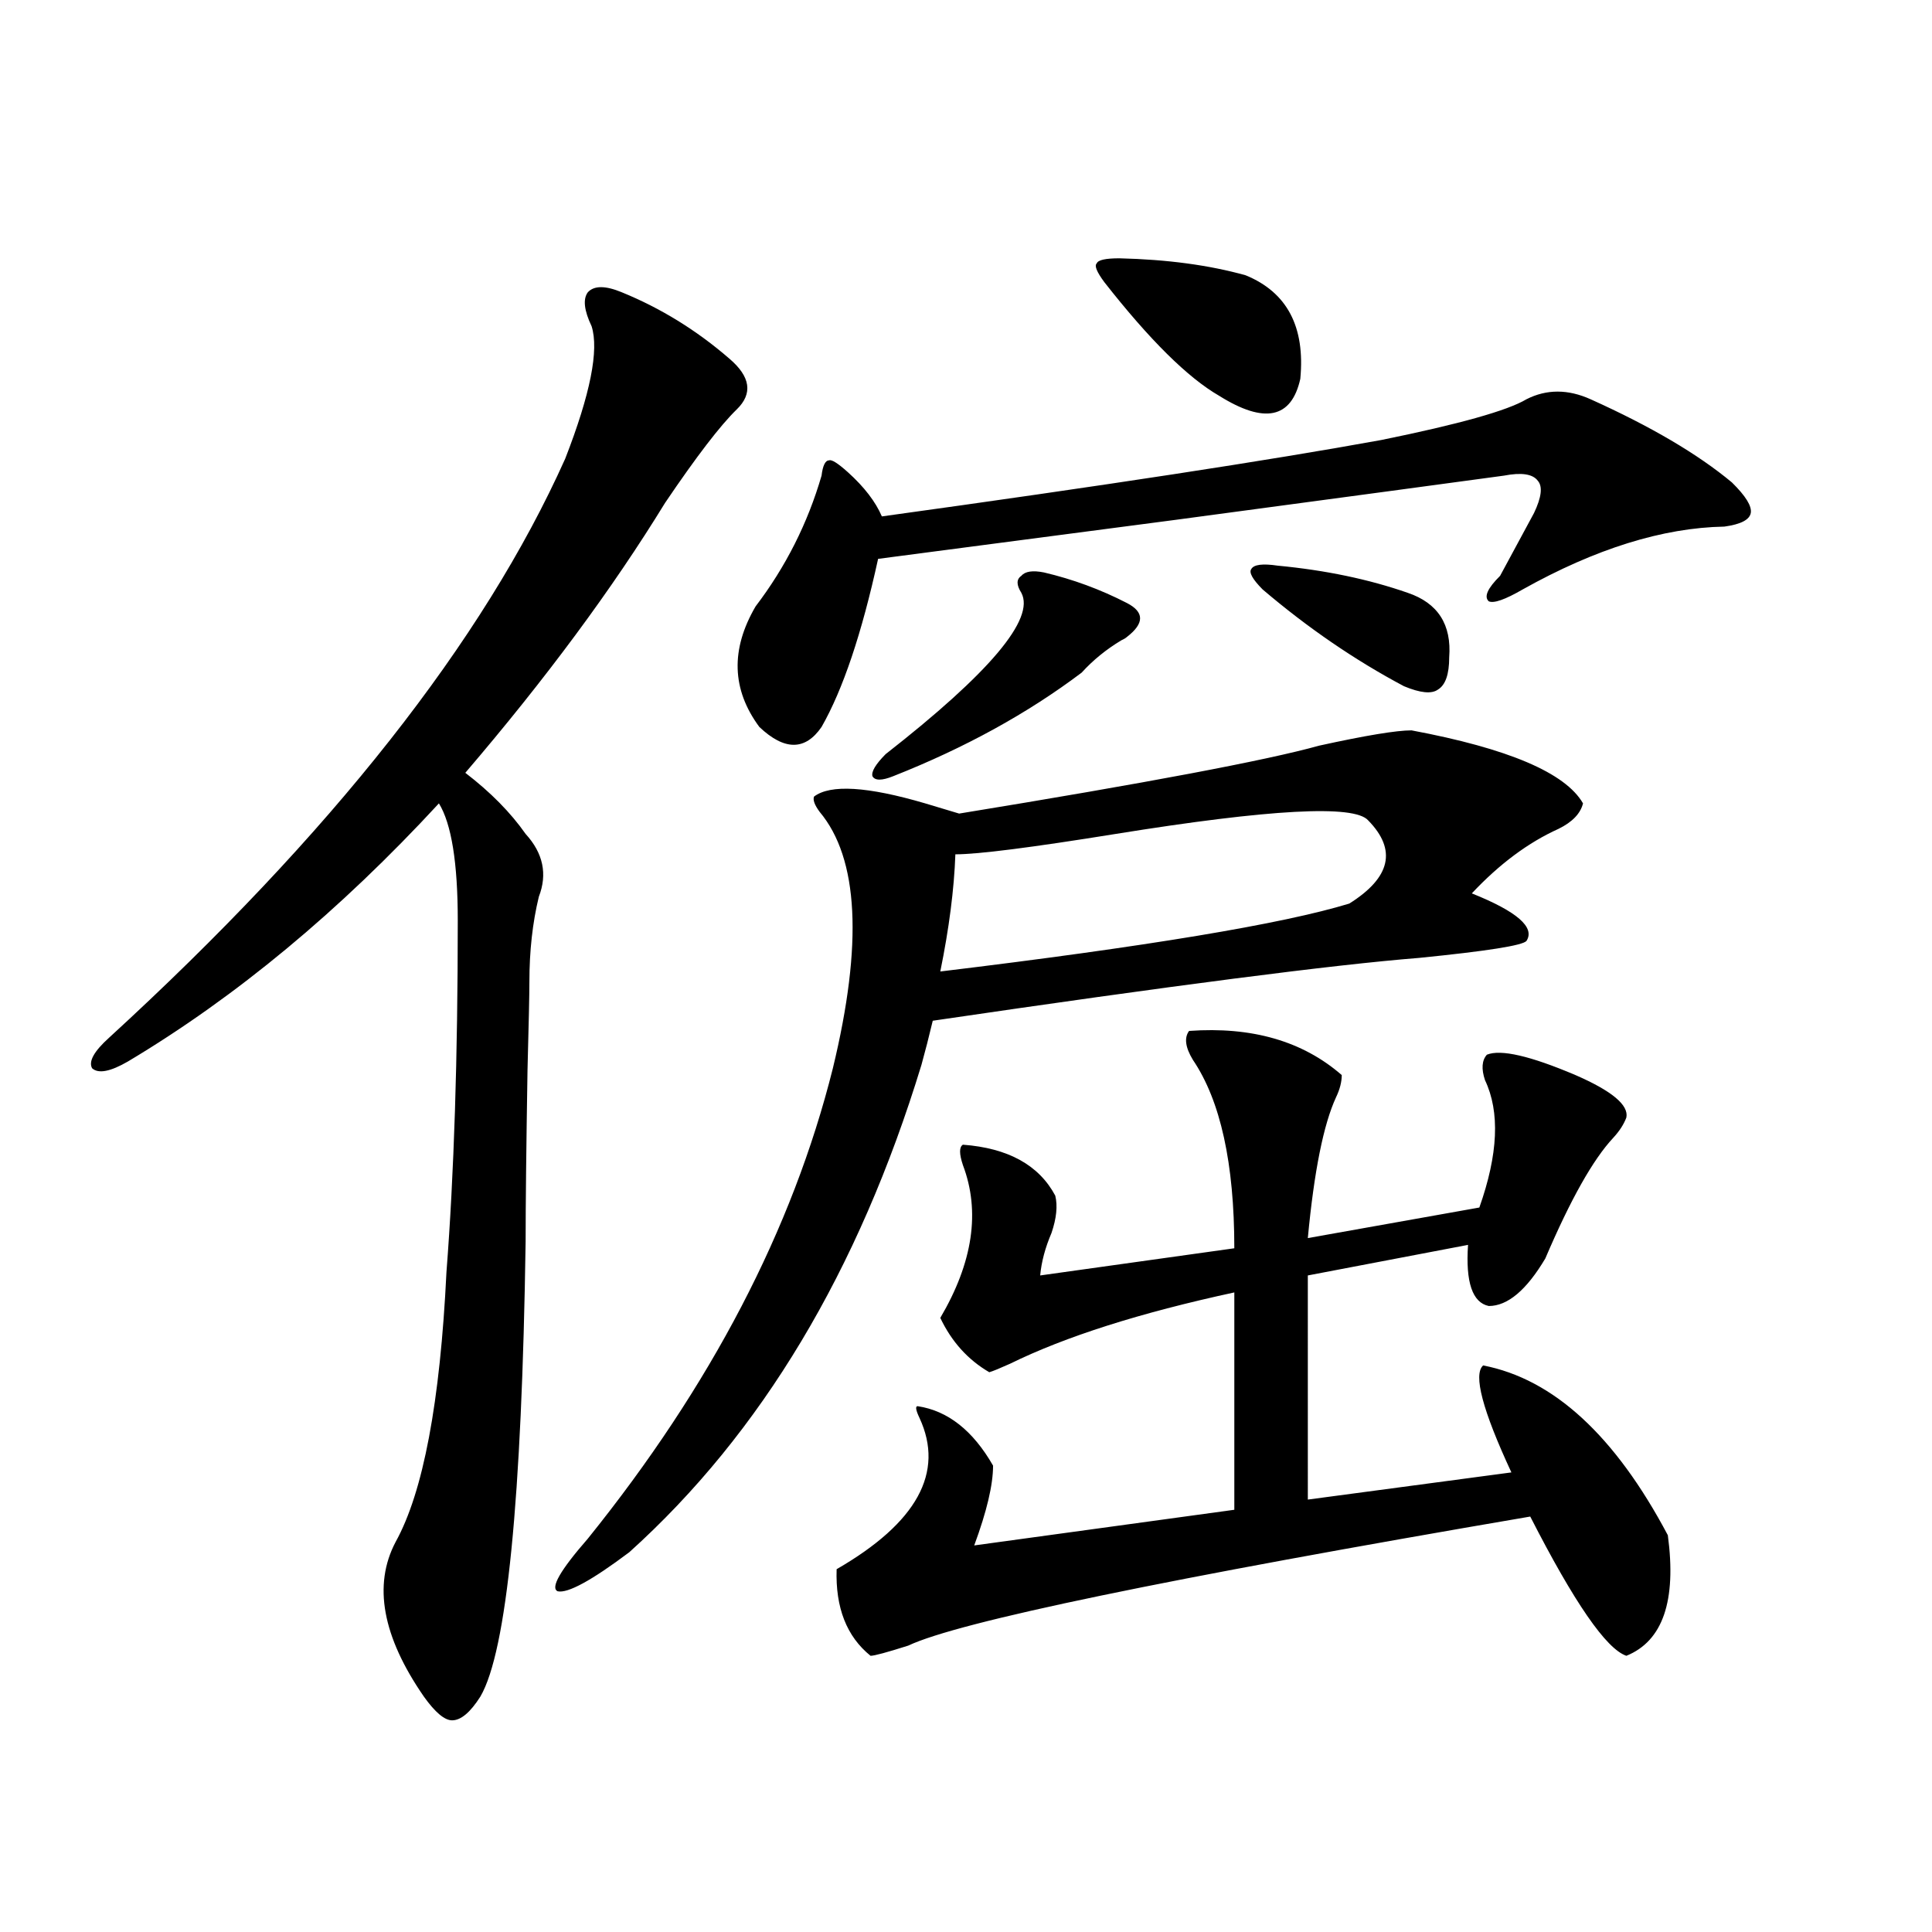 <?xml version="1.0" encoding="utf-8"?>
<!-- Generator: Adobe Illustrator 16.0.0, SVG Export Plug-In . SVG Version: 6.00 Build 0)  -->
<!DOCTYPE svg PUBLIC "-//W3C//DTD SVG 1.1//EN" "http://www.w3.org/Graphics/SVG/1.1/DTD/svg11.dtd">
<svg version="1.1" id="图层_1" xmlns="http://www.w3.org/2000/svg" xmlns:xlink="http://www.w3.org/1999/xlink" x="0px" y="0px"
	 width="1000px" height="1000px" viewBox="0 0 1000 1000" enable-background="new 0 0 1000 1000" xml:space="preserve">
<path d="M321.821,151.277c20.152,8.212,38.688,19.638,55.608,34.277c11.052,9.38,12.348,18.169,3.902,26.367
	c-8.46,8.212-20.822,24.321-37.072,48.34c-27.316,44.536-61.797,91.118-103.412,139.746c13.003,9.97,23.414,20.517,31.219,31.641
	c9.101,9.97,11.372,20.806,6.829,32.52c-3.262,13.485-4.878,28.125-4.878,43.945c0,6.454-0.335,21.685-0.976,45.703
	c-0.655,40.43-0.976,70.024-0.976,88.77c-1.951,133.594-9.756,212.104-23.414,235.547c-5.213,8.198-10.091,12.305-14.634,12.305
	c-3.902,0-8.78-4.106-14.634-12.305c-21.463-31.063-26.341-57.706-14.634-79.98c14.299-25.776,23.079-72.358,26.341-139.746
	c3.902-50.386,5.854-111.03,5.854-181.934c0-29.883-3.262-50.098-9.756-60.645c-51.386,55.673-105.043,100.195-160.972,133.594
	c-9.115,5.273-15.289,6.454-18.536,3.516c-1.951-3.516,0.976-8.789,8.78-15.82C171.581,431.648,250.269,331.755,292.554,237.41
	c13.003-33.398,17.561-56.25,13.658-68.555c-3.902-8.198-4.558-14.063-1.951-17.578
	C307.508,147.762,313.361,147.762,321.821,151.277z M730.592,378.035c50.075,9.38,79.663,21.973,88.778,37.793
	c-1.311,5.273-5.533,9.668-12.683,13.184c-15.609,7.031-30.578,18.169-44.877,33.398c23.414,9.38,32.835,17.578,28.292,24.609
	c-1.951,2.349-20.487,5.273-55.608,8.789c-44.236,3.516-128.137,14.364-251.701,32.52c-1.951,8.212-3.902,15.82-5.854,22.852
	c-32.529,106.649-82.925,190.723-151.216,252.246c-19.512,14.653-31.874,21.382-37.072,20.215
	c-3.902-1.758,1.296-10.835,15.609-27.246c63.733-79.102,106.004-160.249,126.826-243.457
	c15.609-64.448,13.323-108.683-6.829-132.715c-2.606-3.516-3.582-6.152-2.927-7.91c8.445-6.44,27.637-5.273,57.56,3.516
	c7.805,2.349,13.658,4.106,17.561,5.273c96.903-15.82,159.021-27.534,186.337-35.156
	C706.843,380.672,722.787,378.035,730.592,378.035z M823.272,206.648c31.219,14.063,55.608,28.427,73.169,43.066
	c7.149,7.031,10.396,12.305,9.756,15.82c-0.655,3.516-5.213,5.864-13.658,7.031c-31.874,0.591-66.675,11.426-104.388,32.52
	c-9.115,5.273-14.969,7.333-17.561,6.152c-2.606-2.335-0.655-6.729,5.854-13.184l17.561-32.52
	c3.902-8.198,4.543-13.761,1.951-16.699c-2.606-3.516-8.46-4.395-17.561-2.637c-21.463,2.938-78.047,10.547-169.752,22.852
	c-80.653,10.547-132.039,17.29-154.143,20.215c-8.46,38.672-18.216,67.676-29.268,87.012c-8.46,12.305-19.191,12.305-32.194,0
	c-14.313-19.336-14.969-40.128-1.951-62.402c15.609-20.503,26.981-43.066,34.146-67.676c0.641-5.273,1.951-7.91,3.902-7.91
	c1.296-0.577,4.543,1.47,9.756,6.152c8.445,7.622,14.299,15.243,17.561,22.852c114.464-15.82,200.636-29.004,258.53-39.551
	c40.319-8.198,65.364-15.229,75.12-21.094C800.499,201.375,811.565,201.375,823.272,206.648z M767.664,706.746
	c36.417,7.031,68.291,36.337,95.607,87.891c4.543,33.976-2.606,54.78-21.463,62.402c-10.411-3.516-26.996-27.548-49.755-72.07
	C603.431,817.2,496.116,839.461,470.11,851.766c-11.066,3.516-17.561,5.273-19.512,5.273c-12.362-9.97-18.216-24.911-17.561-44.824
	c41.615-24.019,55.929-50.098,42.926-78.223c-1.951-4.093-2.286-6.152-0.976-6.152c15.609,2.349,28.612,12.606,39.023,30.762
	c0,9.97-3.262,23.73-9.756,41.309l134.631-18.457v-112.5c-48.779,10.547-87.482,22.852-116.095,36.914
	c-5.213,2.349-8.78,3.817-10.731,4.395c-11.066-6.44-19.512-15.82-25.365-28.125c16.905-28.702,20.808-55.069,11.707-79.102
	c-1.951-5.851-1.951-9.366,0-10.547c23.414,1.758,39.344,10.547,47.804,26.367c1.296,5.273,0.641,11.728-1.951,19.336
	c-3.262,7.622-5.213,14.941-5.854,21.973l100.485-14.063c0-43.945-7.164-76.465-21.463-97.559
	c-3.902-6.44-4.558-11.426-1.951-14.941c32.515-2.335,58.855,5.273,79.022,22.852c0,3.516-0.976,7.333-2.927,11.426
	c-6.509,14.063-11.387,38.384-14.634,72.949l88.778-15.82c9.756-27.534,10.731-49.507,2.927-65.918
	c-1.951-5.851-1.631-10.245,0.976-13.184c7.149-2.925,22.438,0.591,45.853,10.547c18.856,8.212,27.637,15.532,26.341,21.973
	c-1.311,3.516-3.582,7.031-6.829,10.547c-10.411,11.138-22.118,31.942-35.121,62.402c-9.756,16.411-19.512,24.609-29.268,24.609
	c-8.46-1.758-12.042-12.305-10.731-31.641l-82.925,15.82V776.18l105.363-14.063C767.329,729.899,762.451,711.442,767.664,706.746z
	 M540.353,296.297c14.954,3.516,29.268,8.789,42.926,15.82c9.101,4.696,9.101,10.547,0,17.578c-0.655,0.591-1.631,1.181-2.927,1.758
	c-7.805,4.696-14.634,10.259-20.487,16.699c-27.972,21.094-60.486,38.974-97.559,53.613c-5.854,2.349-9.436,2.349-10.731,0
	c-0.655-2.335,1.616-6.152,6.829-11.426c53.978-42.188,77.392-70.011,70.242-83.496c-2.606-4.093-2.606-7.031,0-8.789
	C530.597,295.72,534.499,295.13,540.353,296.297z M494.5,442.195c-0.655,18.169-3.262,38.384-7.805,60.645
	c106.659-12.882,177.222-24.609,211.702-35.156c21.463-13.472,24.71-27.823,9.756-43.066c-7.164-8.198-50.73-5.851-130.729,7.031
	C533.844,438.68,506.207,442.195,494.5,442.195z M579.376,133.699c24.71,0.591,46.493,3.516,65.364,8.789
	c21.463,8.789,30.884,26.669,28.292,53.613c-4.558,20.517-18.536,23.442-41.95,8.789c-16.265-9.366-36.097-29.004-59.511-58.887
	c-3.902-5.273-5.213-8.487-3.902-9.668C568.31,134.578,572.212,133.699,579.376,133.699z M750.104,340.242
	c0,8.789-1.951,14.364-5.854,16.699c-3.262,2.349-9.115,1.758-17.561-1.758c-25.365-13.472-49.755-30.171-73.169-50.098
	c-5.213-5.273-7.164-8.789-5.854-10.547c1.296-2.335,5.854-2.925,13.658-1.758c24.71,2.349,47.148,7.031,67.315,14.063
	C744.25,312.117,751.399,323.255,750.104,340.242z"/>
</svg>
